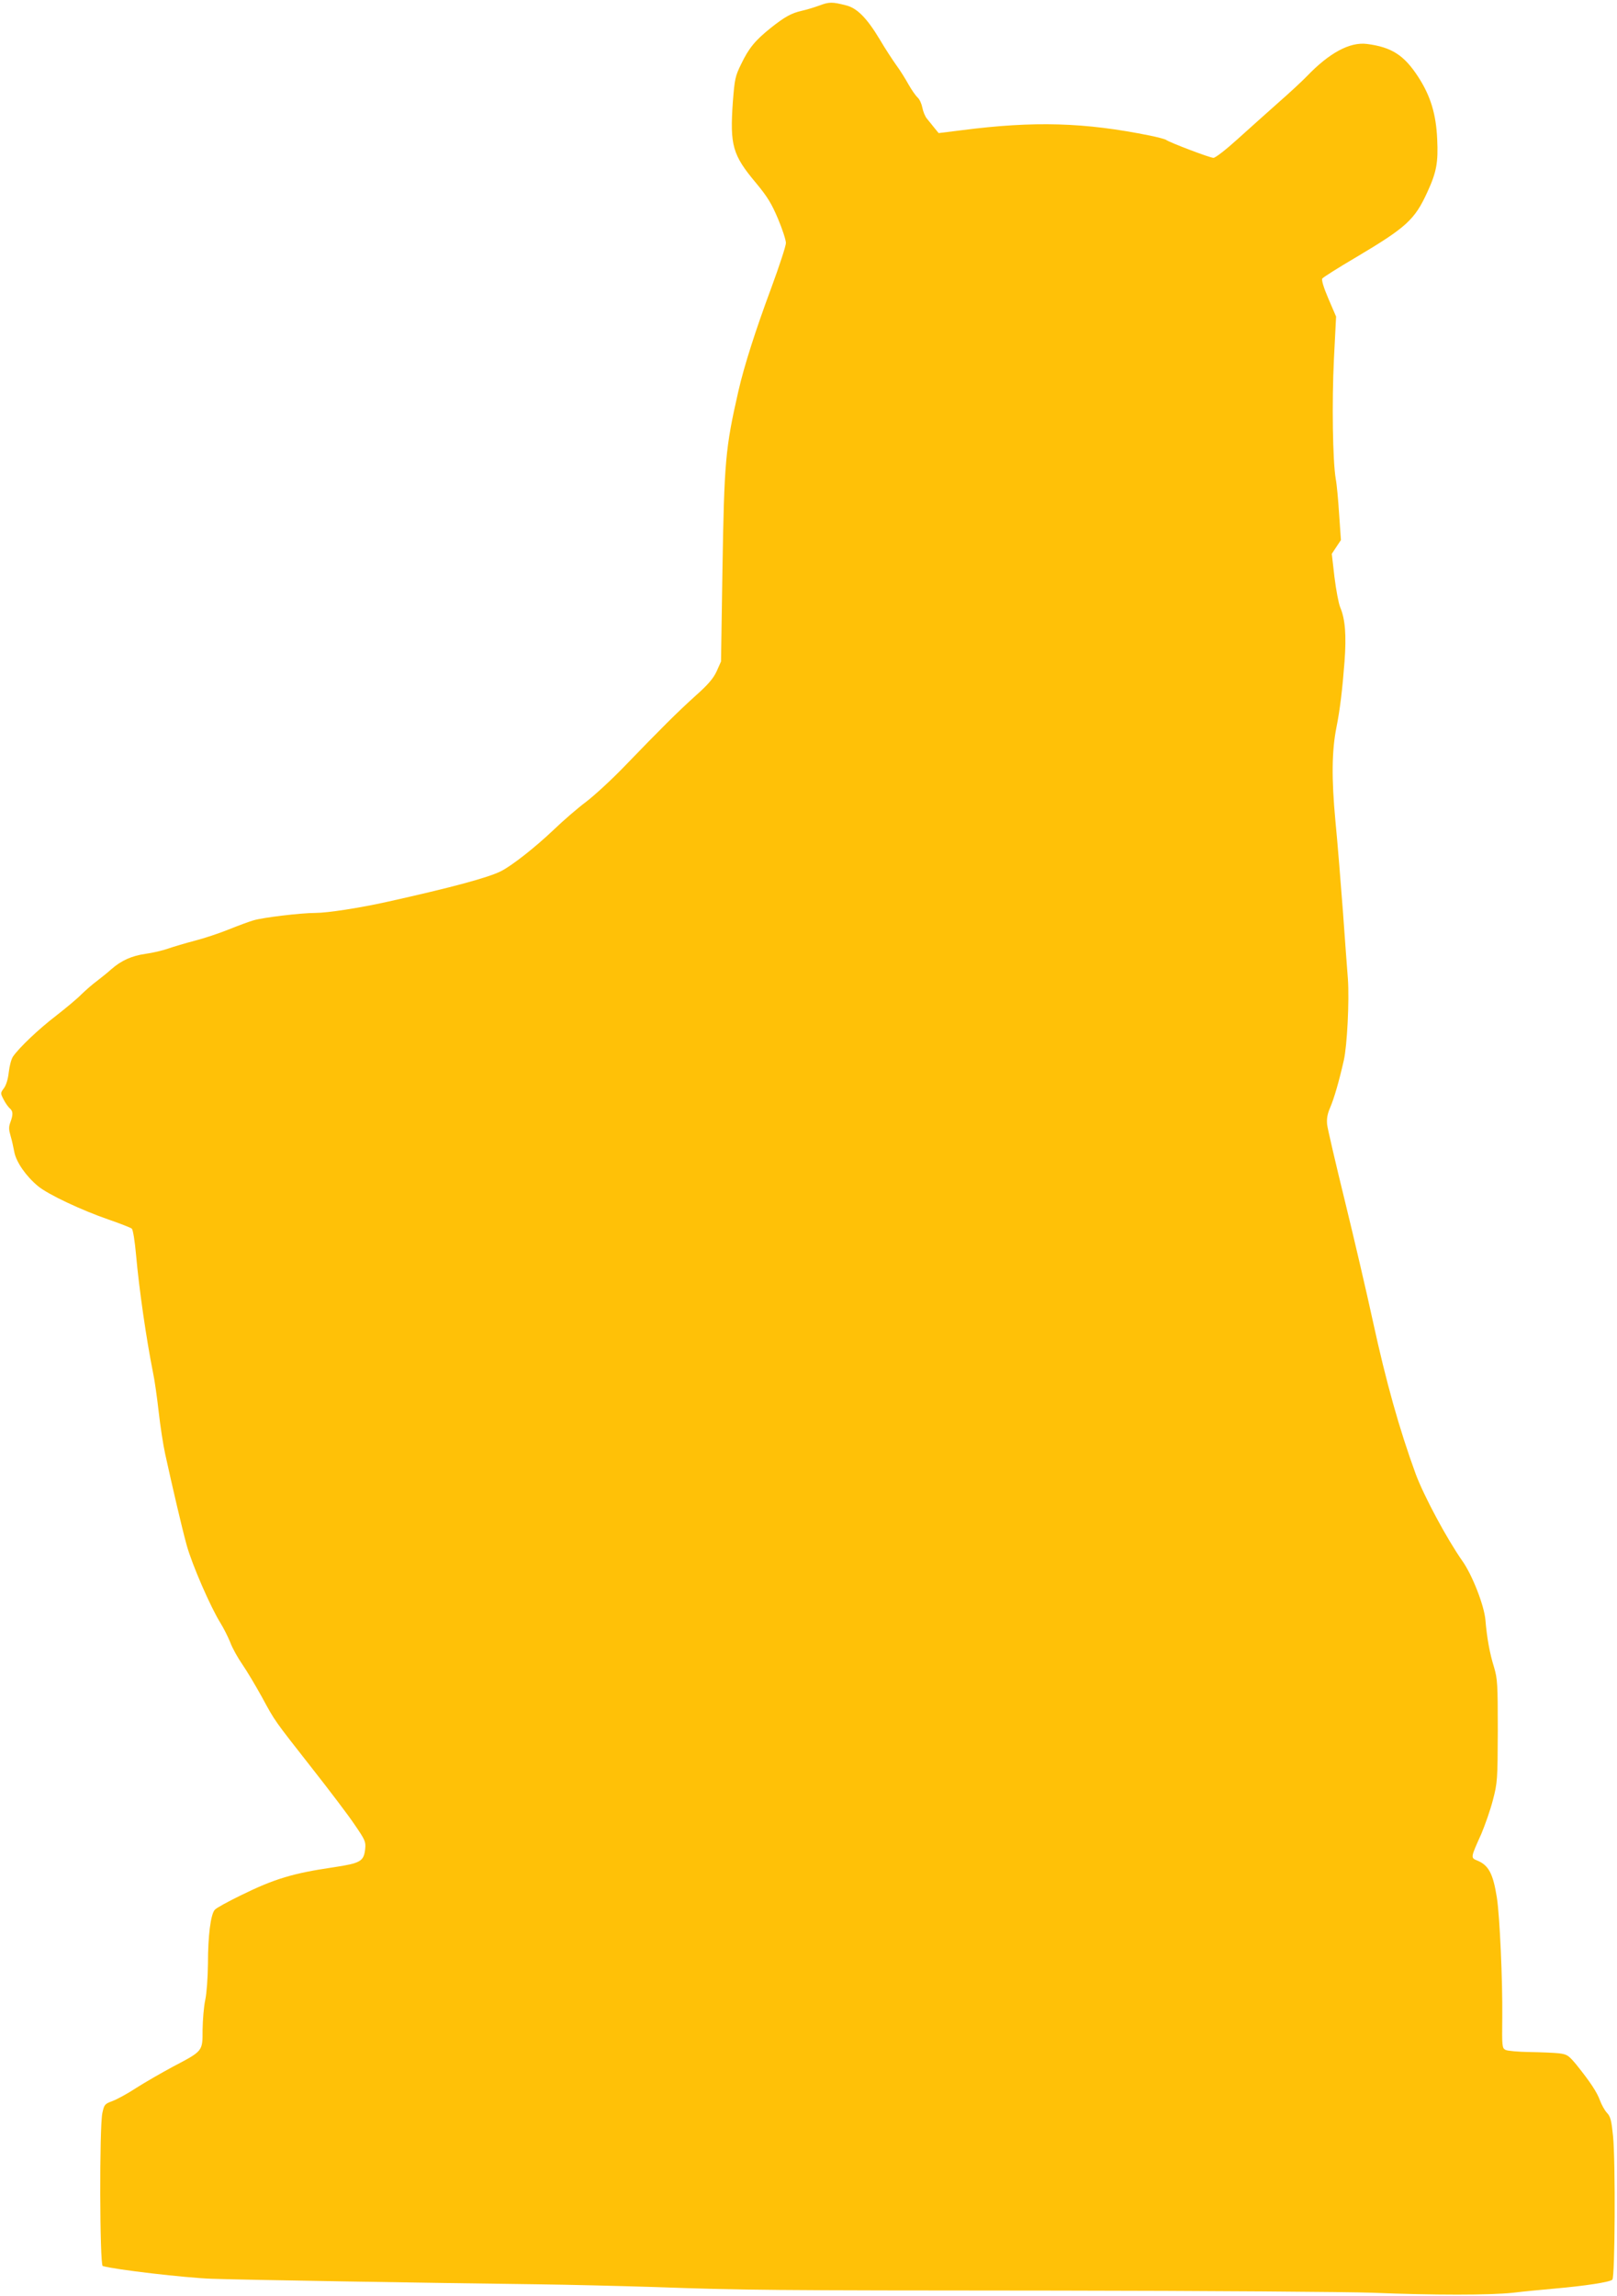 <?xml version="1.0" standalone="no"?>
<!DOCTYPE svg PUBLIC "-//W3C//DTD SVG 20010904//EN"
 "http://www.w3.org/TR/2001/REC-SVG-20010904/DTD/svg10.dtd">
<svg version="1.0" xmlns="http://www.w3.org/2000/svg"
 width="902pt" height="1280pt" viewBox="0 0 902 1280"
 preserveAspectRatio="xMidYMid meet">
<g transform="translate(0,1280) scale(0.1,-0.1)"
fill="#ffc107" stroke="none">
<path d="M4570 12769 c-30 -11 -74 -24 -97 -29 -58 -13 -96 -34 -174 -96 -86
-69 -122 -112 -165 -202 -33 -67 -36 -83 -46 -210 -17 -242 -2 -296 129 -452
64 -77 87 -115 123 -200 24 -57 44 -118 44 -135 0 -16 -37 -129 -82 -251 -87
-234 -151 -434 -183 -574 -73 -320 -79 -392 -89 -997 l-8 -511 -24 -54 c-19
-41 -48 -75 -119 -138 -102 -92 -193 -183 -394 -391 -71 -74 -168 -163 -215
-199 -47 -35 -128 -105 -180 -155 -105 -100 -234 -201 -295 -232 -71 -36 -279
-92 -635 -171 -153 -34 -333 -62 -402 -62 -78 0 -289 -25 -343 -41 -22 -6 -84
-29 -139 -51 -54 -22 -139 -50 -190 -63 -50 -13 -117 -33 -149 -44 -31 -11
-88 -24 -125 -29 -77 -11 -135 -37 -190 -85 -20 -18 -57 -48 -82 -67 -25 -18
-63 -52 -86 -74 -22 -23 -86 -76 -141 -119 -98 -75 -205 -177 -240 -227 -10
-14 -20 -53 -24 -87 -4 -38 -14 -72 -27 -90 -20 -27 -20 -28 -2 -63 10 -20 26
-42 34 -49 19 -16 20 -34 4 -78 -10 -26 -9 -42 1 -76 7 -23 16 -64 21 -91 11
-56 66 -135 133 -190 56 -46 243 -134 394 -186 64 -22 122 -45 128 -50 7 -6
17 -69 24 -147 17 -192 57 -467 94 -653 9 -41 23 -140 32 -220 9 -80 25 -185
36 -235 44 -200 92 -406 120 -509 30 -109 134 -348 190 -437 16 -26 40 -73 53
-105 12 -33 43 -88 68 -124 25 -36 73 -117 108 -180 76 -140 66 -125 280 -398
96 -122 204 -264 238 -315 59 -86 63 -95 59 -136 -8 -69 -25 -79 -177 -102
-225 -33 -329 -64 -516 -156 -72 -35 -138 -71 -146 -81 -23 -26 -38 -145 -38
-299 -1 -81 -7 -165 -15 -203 -8 -36 -14 -110 -15 -166 0 -122 3 -118 -166
-207 -65 -35 -157 -88 -204 -118 -47 -31 -106 -63 -132 -73 -44 -16 -47 -20
-57 -67 -17 -76 -15 -848 2 -853 67 -20 461 -66 607 -71 165 -6 1187 -23 1825
-31 160 -2 448 -9 640 -15 515 -18 612 -19 2255 -20 829 -1 1617 -7 1755 -12
340 -14 658 -14 785 0 58 7 161 17 230 23 171 15 310 36 324 50 15 15 18 657
4 800 -9 87 -14 109 -34 130 -13 14 -30 45 -39 69 -16 45 -54 103 -132 200
-43 51 -50 57 -97 63 -28 3 -102 6 -164 7 -62 1 -122 6 -134 12 -19 10 -20 19
-18 182 2 205 -14 562 -30 666 -21 134 -46 181 -108 207 -39 16 -40 14 21 149
21 50 51 135 65 190 25 96 26 112 27 385 0 264 -2 290 -21 355 -24 76 -40 165
-48 263 -7 81 -73 250 -128 328 -89 127 -216 365 -261 486 -92 252 -165 513
-238 848 -34 157 -104 458 -156 670 -52 212 -97 405 -100 430 -3 33 1 58 17
95 22 51 50 148 76 263 19 83 31 334 23 452 -4 52 -17 223 -28 380 -12 157
-30 384 -42 505 -22 236 -20 389 6 520 20 100 33 210 45 366 11 146 4 237 -24
303 -9 21 -23 96 -32 168 l-15 130 25 38 26 39 -10 143 c-5 79 -13 168 -19
198 -17 101 -22 426 -10 669 l12 236 -43 100 c-27 63 -39 104 -34 112 5 7 90
61 189 119 281 167 327 209 398 365 51 111 60 165 54 293 -6 139 -37 241 -105
346 -79 122 -148 167 -287 185 -96 12 -210 -50 -335 -180 -25 -26 -97 -93
-160 -148 -63 -56 -166 -148 -228 -204 -63 -57 -122 -103 -133 -103 -20 0
-246 86 -264 100 -5 4 -46 15 -90 24 -366 74 -646 82 -1050 30 l-129 -16 -23
28 c-13 16 -31 39 -42 52 -11 13 -22 41 -26 62 -4 21 -15 46 -26 56 -11 10
-34 43 -51 73 -17 31 -47 79 -67 106 -20 28 -63 93 -94 146 -71 118 -126 174
-187 189 -78 20 -94 20 -150 -1z"/>
</g>
</svg>
